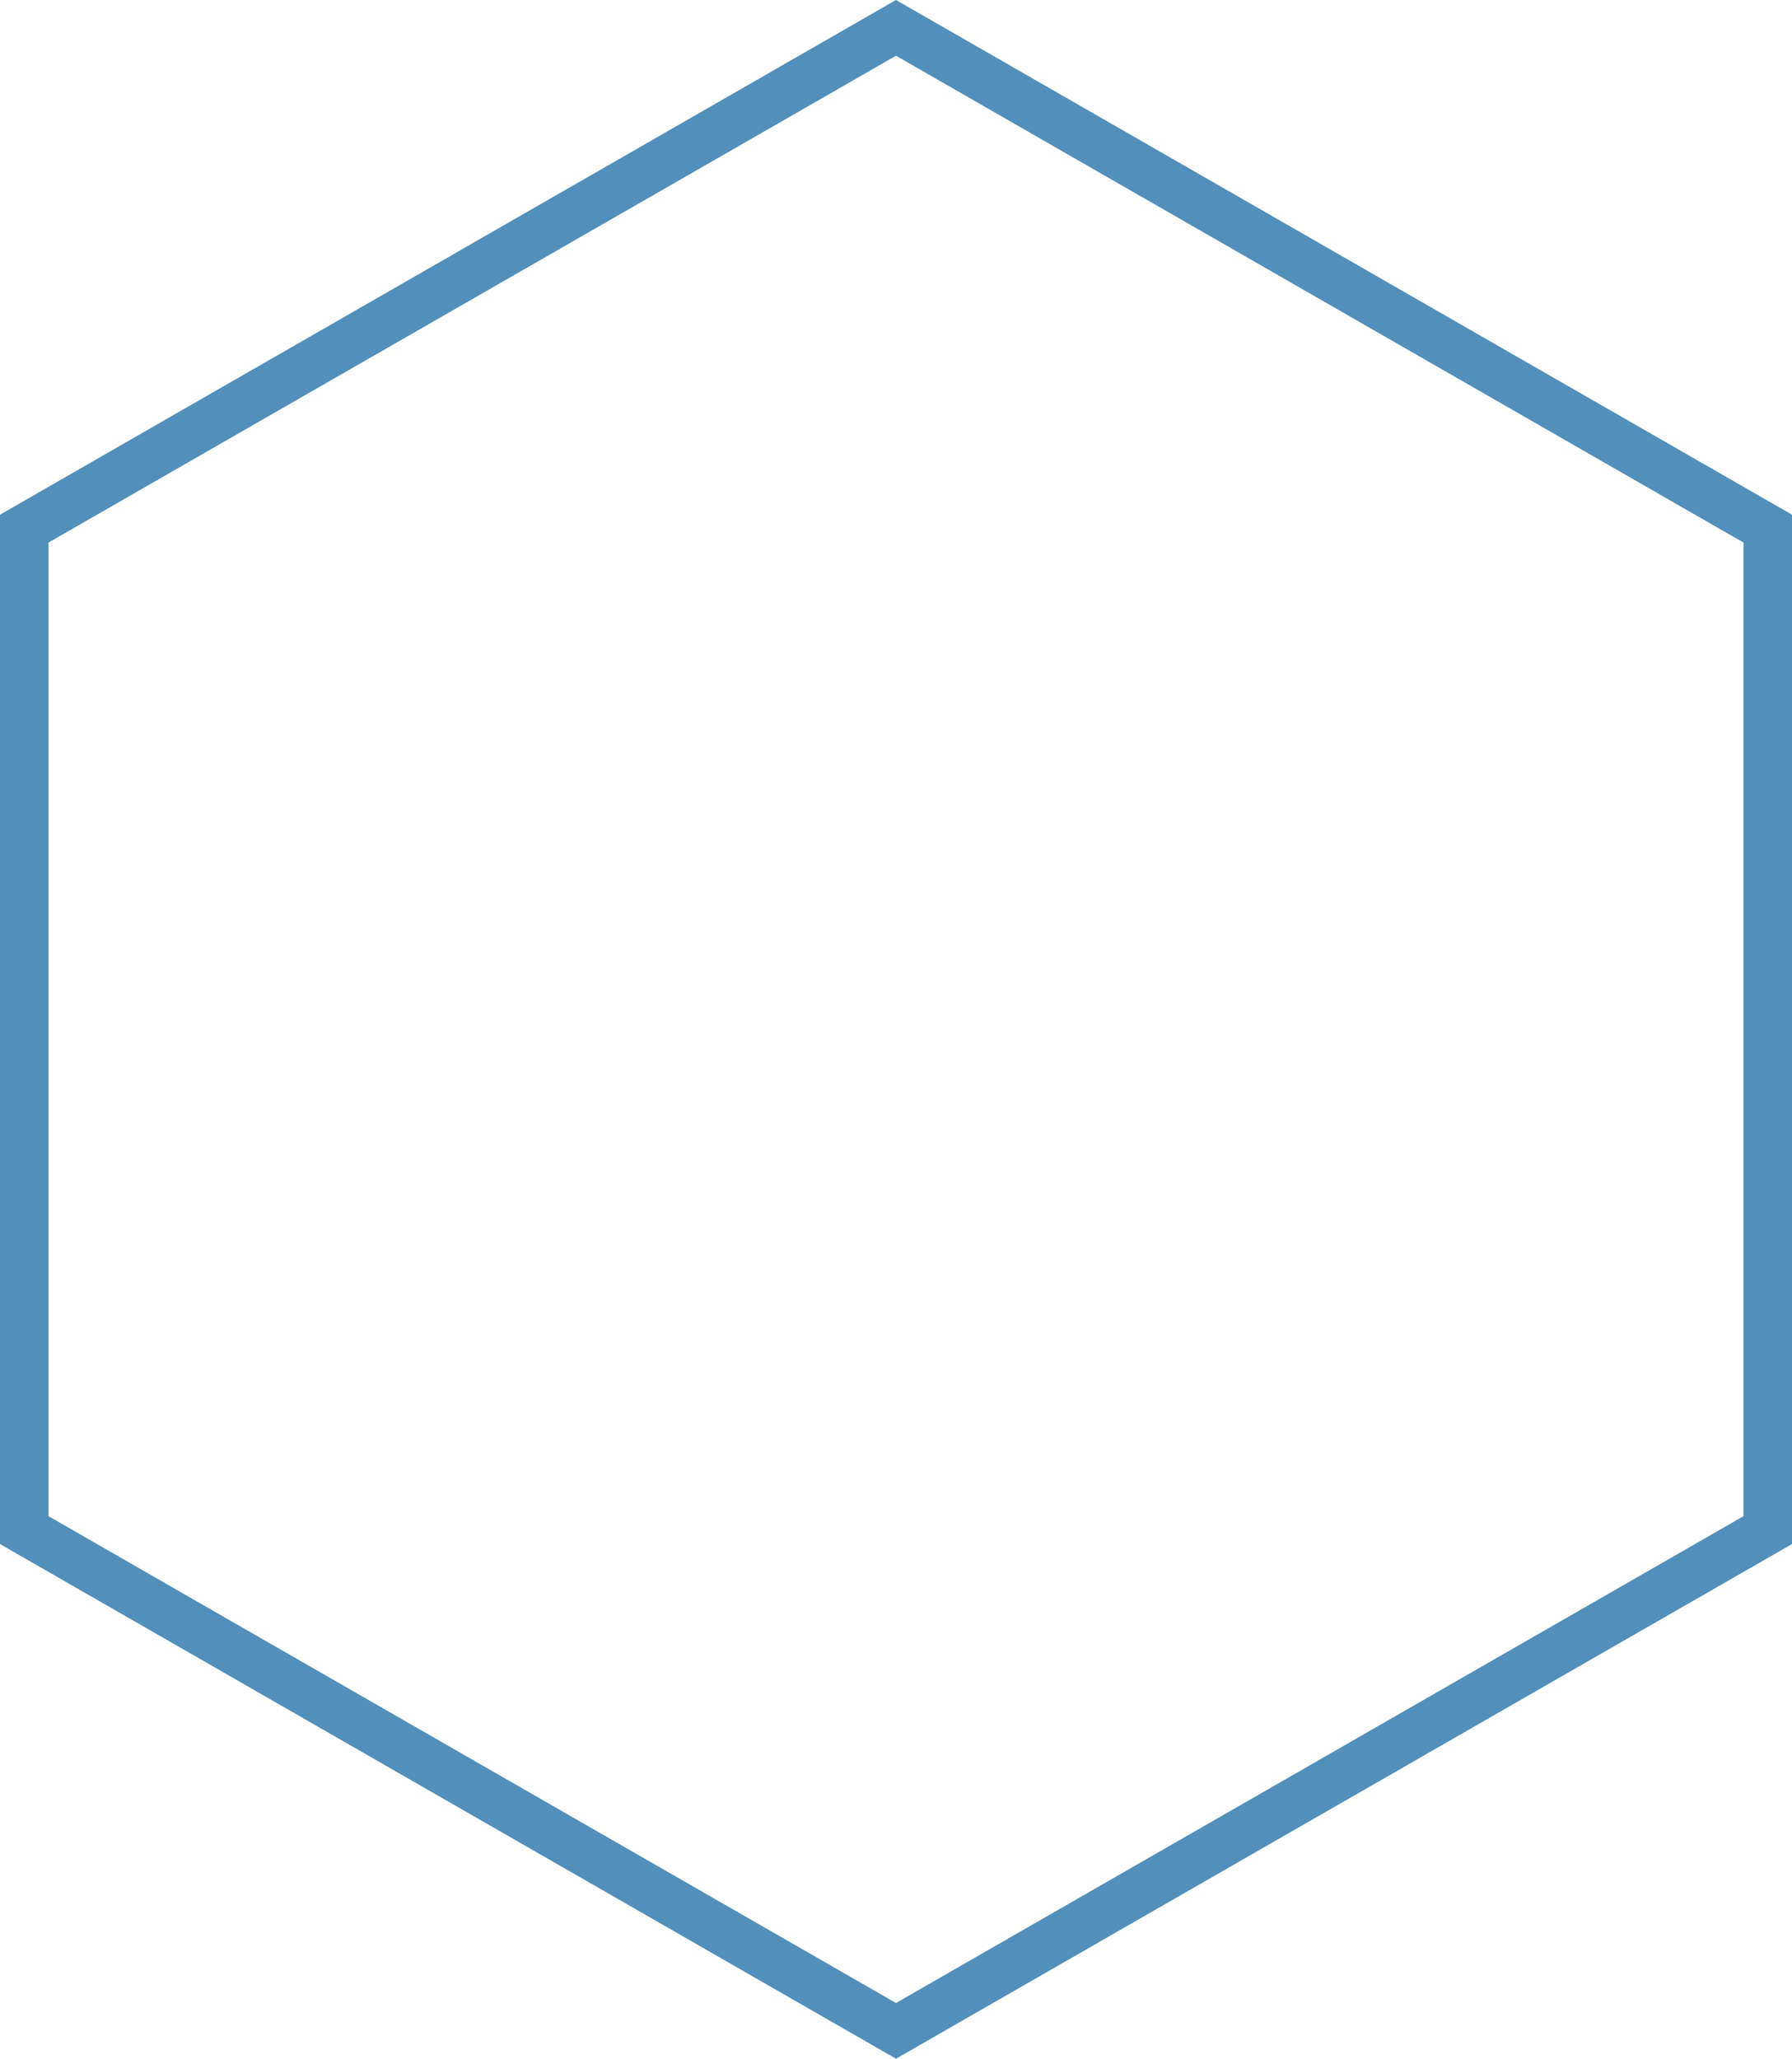 <svg id="Layer_1" data-name="Layer 1" xmlns="http://www.w3.org/2000/svg" viewBox="0 0 148 170">
  <defs>
    <style>
      .cls-1 {
        fill: #528fba;
      }
    </style>
  </defs>
  <path class="cls-1" d="M74,170,0,127.5v-85L74,0,148,42.5v85ZM4.006,125.199l69.993,40.199,69.994-40.199V44.801L74,4.602,4.006,44.801Z"/>
</svg>
